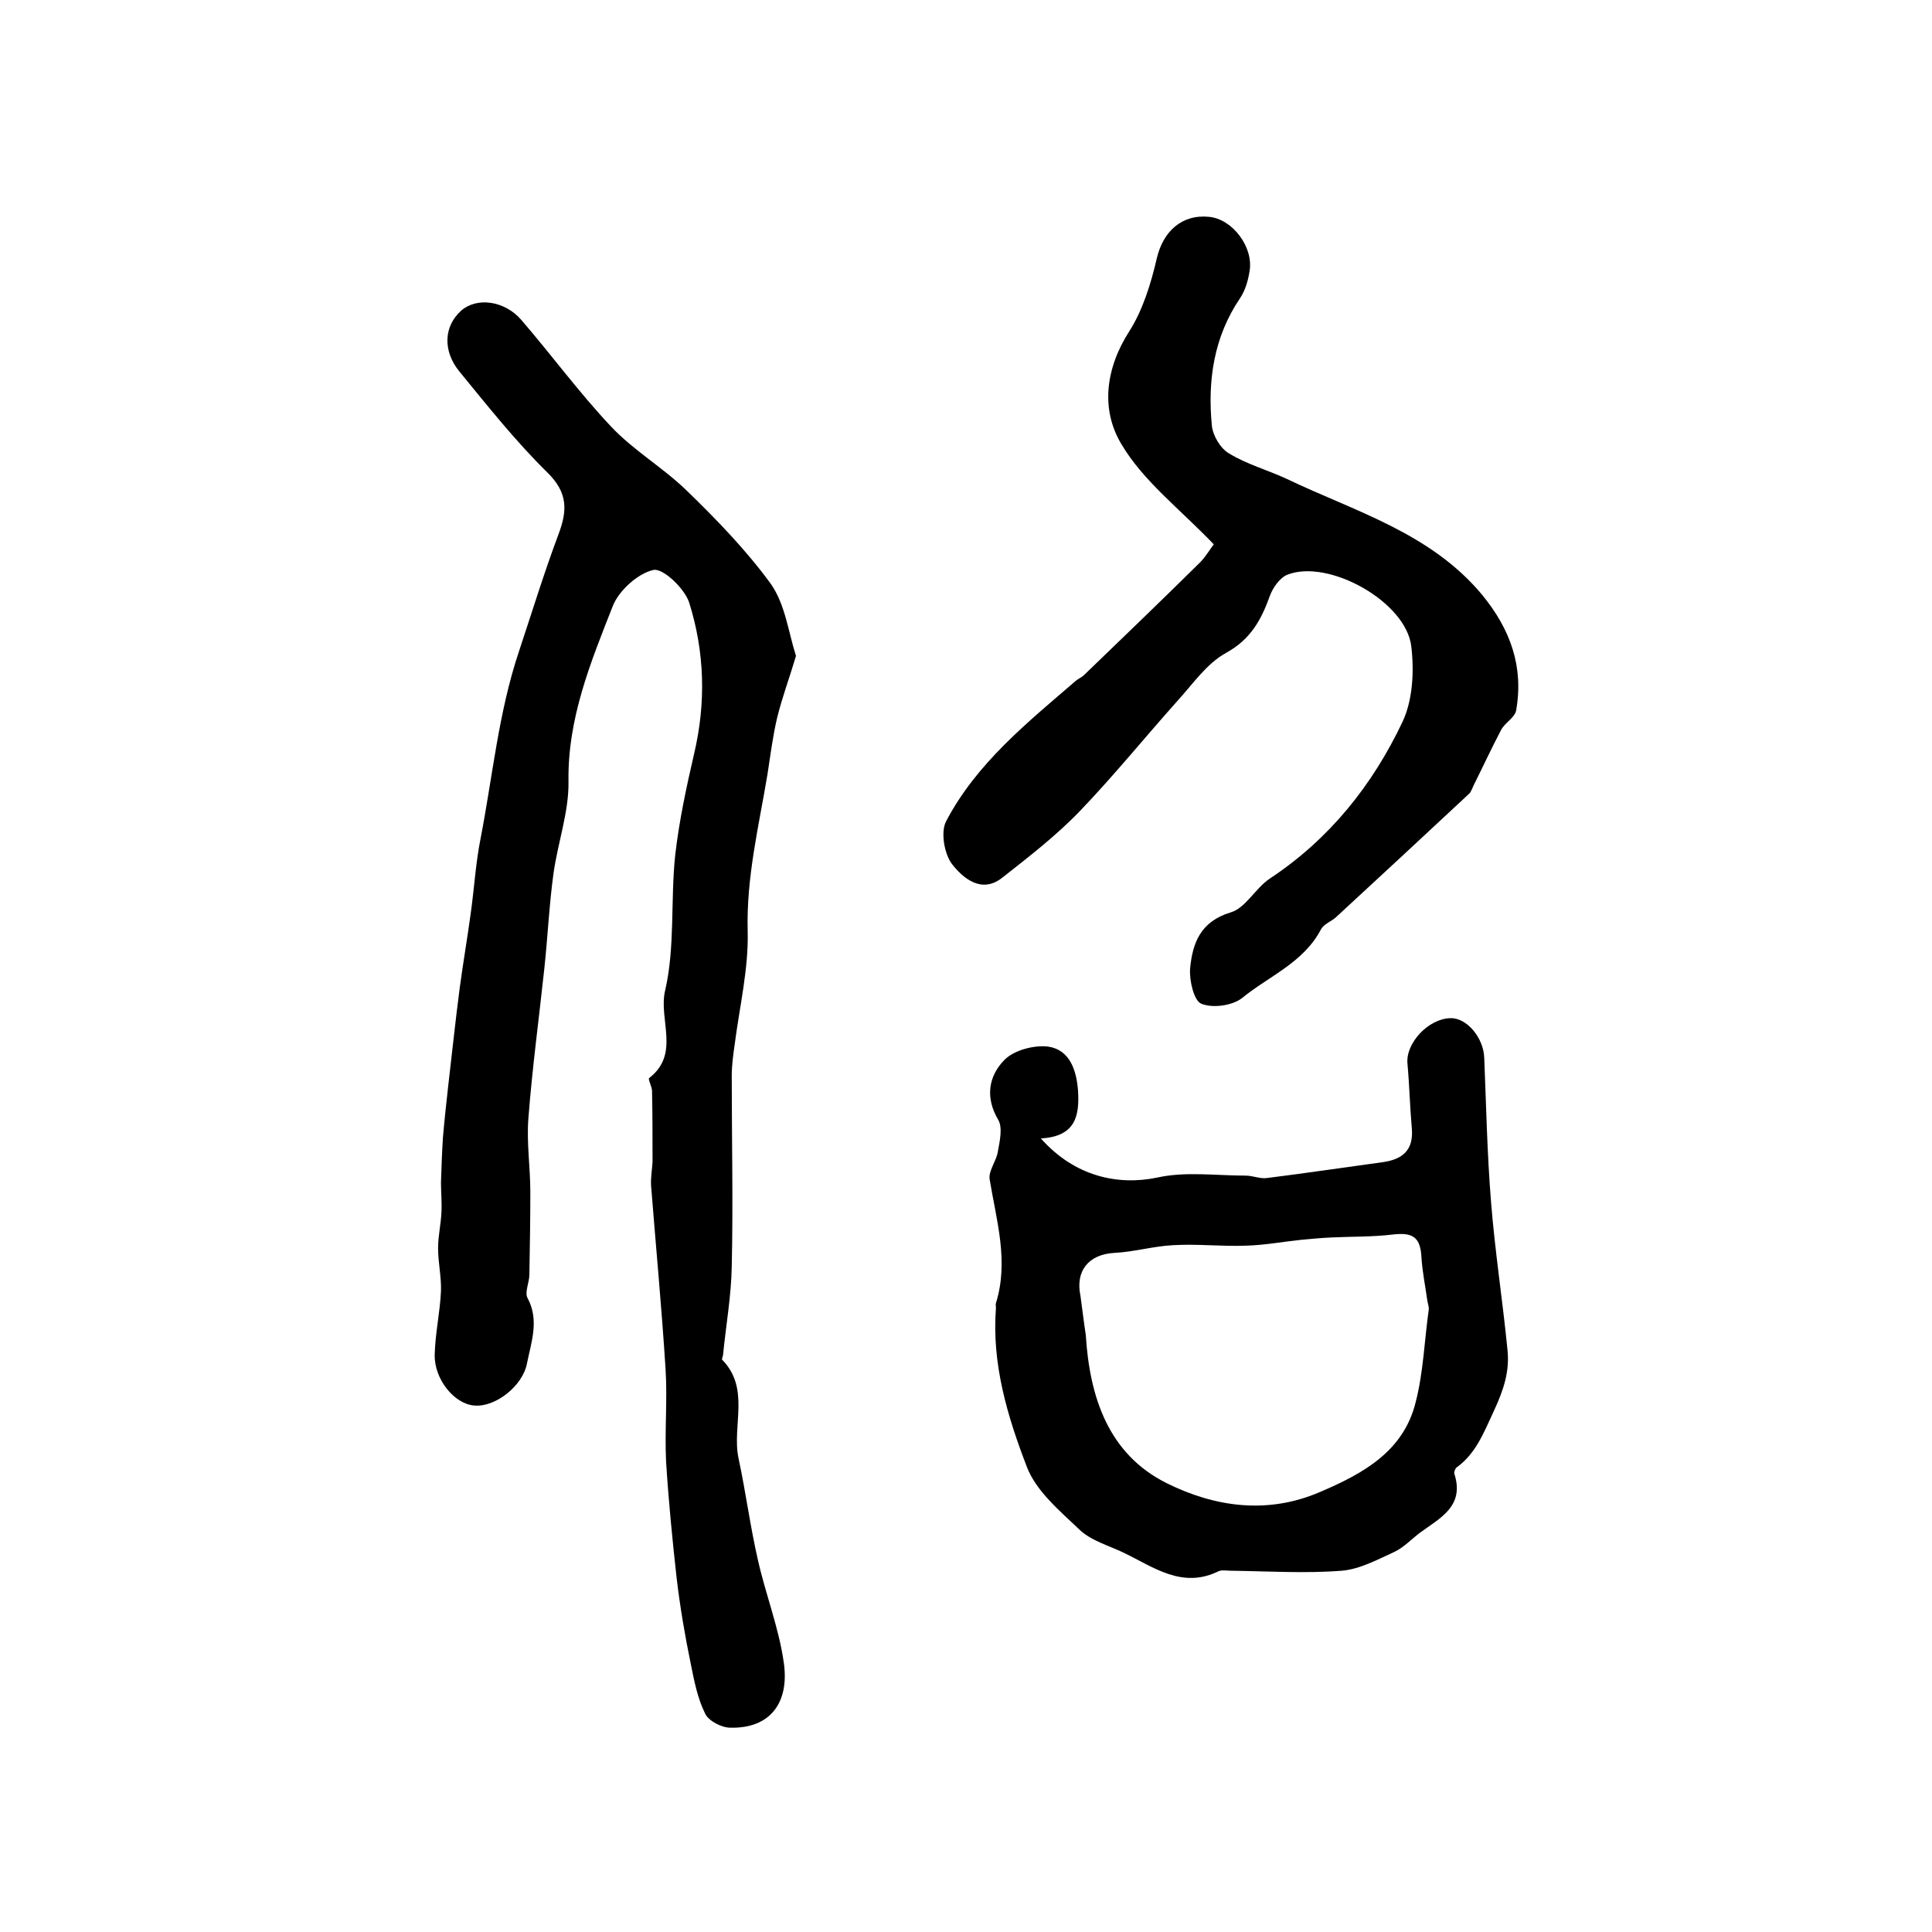 <?xml version="1.0" encoding="utf-8"?>
<!-- Generator: Adobe Illustrator 22.0.0, SVG Export Plug-In . SVG Version: 6.00 Build 0)  -->
<svg version="1.1" id="图层_1" xmlns="http://www.w3.org/2000/svg" xmlns:xlink="http://www.w3.org/1999/xlink" x="0px" y="0px"
	 viewBox="0 0 400 400" style="enable-background:new 0 0 400 400;" xml:space="preserve">
<style type="text/css">
	.st0{fill:#FFFFFF;}
</style>
<g>
	
	<path d="M164.8,135.8c-1.4,4.7-2.9,8.7-3.9,12.8c-0.9,3.8-1.4,7.8-2,11.7c-1.8,10.8-4.4,21.3-4.1,32.5c0.2,7.8-1.7,15.7-2.7,23.5
		c-0.3,2.1-0.6,4.3-0.6,6.4c0,13.2,0.3,26.3,0,39.5c-0.1,6.1-1.2,12.2-1.8,18.3c0,0.3-0.3,0.8-0.2,1c5.9,6,2,13.7,3.4,20.4
		c1.5,7,2.4,14,4,21c1.6,7.2,4.4,14.2,5.4,21.5c1.1,8.1-2.8,13.5-11.1,13.3c-1.8,0-4.5-1.4-5.2-2.9c-1.6-3.2-2.3-6.9-3-10.4
		c-1.2-5.8-2.2-11.7-2.9-17.6c-0.9-8.1-1.7-16.2-2.2-24.3c-0.3-6.3,0.3-12.7-0.1-19c-0.8-12.7-2-25.3-3-38c-0.1-1.6,0.2-3.3,0.3-4.9
		c0-4.9,0-9.8-0.1-14.7c0-0.9-0.9-2.5-0.6-2.7c6.5-5,1.9-12.1,3.3-18.1c2.1-9,1.1-18.8,2.1-28.1c0.8-7,2.3-14,3.9-20.9
		c2.5-10.6,2.2-21.1-1-31.3c-0.9-2.9-5.4-7.2-7.4-6.8c-3.2,0.7-7.1,4.2-8.4,7.4c-4.6,11.7-9.4,23.3-9.2,36.4
		c0.1,6.3-2.2,12.6-3.1,19c-0.9,6.5-1.2,13.2-1.9,19.7c-1.1,10.3-2.5,20.6-3.3,31c-0.4,5.1,0.4,10.2,0.4,15.3
		c0,5.7-0.1,11.4-0.2,17.1c0,1.6-1,3.6-0.4,4.8c2.5,4.6,0.8,9.1-0.1,13.6c-0.9,4.7-6.6,9.1-10.9,8.7c-4.1-0.3-8.3-5.4-8.2-10.5
		c0.1-4.4,1.1-8.8,1.3-13.2c0.1-2.9-0.6-5.9-0.6-8.9c0-2.5,0.6-5,0.7-7.5c0.1-2-0.1-4.1-0.1-6.1c0.1-3.1,0.2-6.1,0.4-9.2
		c0.3-3.6,0.7-7.2,1.1-10.8c0.8-6.8,1.5-13.6,2.4-20.4c0.7-5.2,1.6-10.4,2.3-15.6c0.7-5.1,1-10.2,2-15.2c2.5-12.9,3.7-26,7.9-38.6
		c2.7-8.1,5.2-16.3,8.2-24.3c1.9-5,2-8.7-2.3-12.9c-6.6-6.5-12.3-13.7-18.2-20.9c-3.5-4.3-3.2-9.4,0.4-12.6
		c3.2-2.8,8.9-2.1,12.4,1.9c6.3,7.3,12,15.1,18.6,22.1c4.6,4.9,10.6,8.4,15.5,13.1c6.3,6.1,12.5,12.5,17.6,19.5
		C162.6,125.2,163.2,130.8,164.8,135.8z"/>
	<path d="M215.5,235.7c7,7.9,16,9.8,24.1,8.1c5.8-1.3,12.2-0.4,18.3-0.4c1.5,0,3,0.7,4.4,0.5c8-1,16-2.2,24.1-3.3
		c4.1-0.6,6.3-2.6,5.9-7c-0.4-4.5-0.5-9-0.9-13.4c-0.4-4.2,4.3-9.3,8.9-9.4c3.4-0.1,6.9,4.1,7,8.3c0.4,9.9,0.6,19.8,1.4,29.7
		c0.8,10.2,2.4,20.4,3.4,30.6c0.5,4.5-0.8,8.4-2.8,12.7c-2.1,4.5-3.7,8.8-7.7,11.7c-0.3,0.2-0.6,1-0.5,1.3c2.2,6.8-3,9.2-7.2,12.3
		c-1.7,1.3-3.3,3-5.2,3.9c-3.5,1.6-7.2,3.6-10.9,3.9c-7.6,0.6-15.3,0.1-23,0c-0.8,0-1.8-0.2-2.5,0.1c-7.5,3.7-13.4-0.8-19.6-3.8
		c-3.1-1.5-6.8-2.5-9.2-4.8c-4.1-3.9-9-8-10.9-13c-4-10.4-7.3-21.3-6.4-32.9c0-0.3-0.1-0.7,0-1c2.7-8.7,0.1-17.1-1.3-25.6
		c-0.3-1.8,1.4-3.8,1.7-5.8c0.4-2.2,1-4.9,0.1-6.5c-2.8-4.7-2-9.1,1.2-12.4c2-2.1,6.3-3.2,9.2-2.8c4.4,0.7,5.8,4.9,6.1,9.2
		C223.5,231,222.7,235.3,215.5,235.7z M224.8,276.4c0.8,12.9,4.7,24.7,16.8,30.7c9.9,4.9,20.8,6.5,31.7,1.8
		c8.9-3.8,17.3-8.4,19.8-18.6c1.6-6.2,1.8-12.7,2.7-19.1c0.1-0.6-0.2-1.3-0.3-2c-0.4-2.9-1-5.8-1.2-8.8c-0.2-4.3-1.8-5.3-6-4.8
		c-4.1,0.5-8.4,0.4-12.6,0.6c-2.2,0.1-4.3,0.3-6.4,0.5c-3.8,0.4-7.5,1.1-11.3,1.2c-5,0.2-10.1-0.4-15.1-0.1
		c-4.1,0.2-8.1,1.4-12.2,1.6c-5.3,0.3-8.1,3.7-7,8.9C224.1,271.2,224.4,273.8,224.8,276.4z"/>
	<path d="M251.3,112.7c-7.1-7.4-14.6-13.1-19.1-20.7c-4.3-7.1-3.4-15.6,1.6-23.4c2.8-4.4,4.5-9.9,5.7-15.1c1.3-5.6,5.2-9.2,10.9-8.6
		c4.8,0.5,9.2,6.3,8.3,11.3c-0.3,1.9-0.9,4-2,5.6c-5.4,8-6.7,17-5.8,26.3c0.2,2.1,1.8,4.8,3.6,5.8c3.6,2.2,7.9,3.4,11.8,5.2
		c14.2,6.8,29.9,11.2,40.6,24.1c5.8,7.1,8.6,14.8,7,23.9c-0.3,1.5-2.3,2.5-3.1,4c-2,3.8-3.8,7.7-5.7,11.5c-0.3,0.6-0.5,1.3-0.9,1.7
		c-9.2,8.6-18.4,17.1-27.6,25.6c-1,0.9-2.5,1.4-3.1,2.5c-3.6,6.9-10.8,9.7-16.3,14.2c-2,1.6-6.1,2.2-8.5,1.2
		c-1.5-0.6-2.5-4.8-2.3-7.3c0.5-5.2,2.1-9.7,8.4-11.6c3.1-0.9,5.1-5,8.1-7c12.4-8.2,21.3-19.4,27.5-32.5c2.1-4.5,2.4-10.4,1.8-15.5
		c-1-9.3-17.2-18.3-25.7-14.9c-1.5,0.6-3,2.7-3.6,4.4c-1.8,5-4,9-9.1,11.8c-4,2.2-6.9,6.5-10.1,10c-6.7,7.5-13.1,15.4-20.1,22.7
		c-4.9,5.1-10.6,9.5-16.2,13.9c-4.3,3.3-8.1-0.1-10.3-2.9c-1.6-2.1-2.4-6.7-1.2-8.9c6.3-12,16.8-20.4,26.9-29.1
		c0.5-0.4,1.2-0.7,1.6-1.1c8.1-7.8,16.2-15.6,24.2-23.5C249.8,115,250.8,113.3,251.3,112.7z"/>
	
</g>
</svg>
